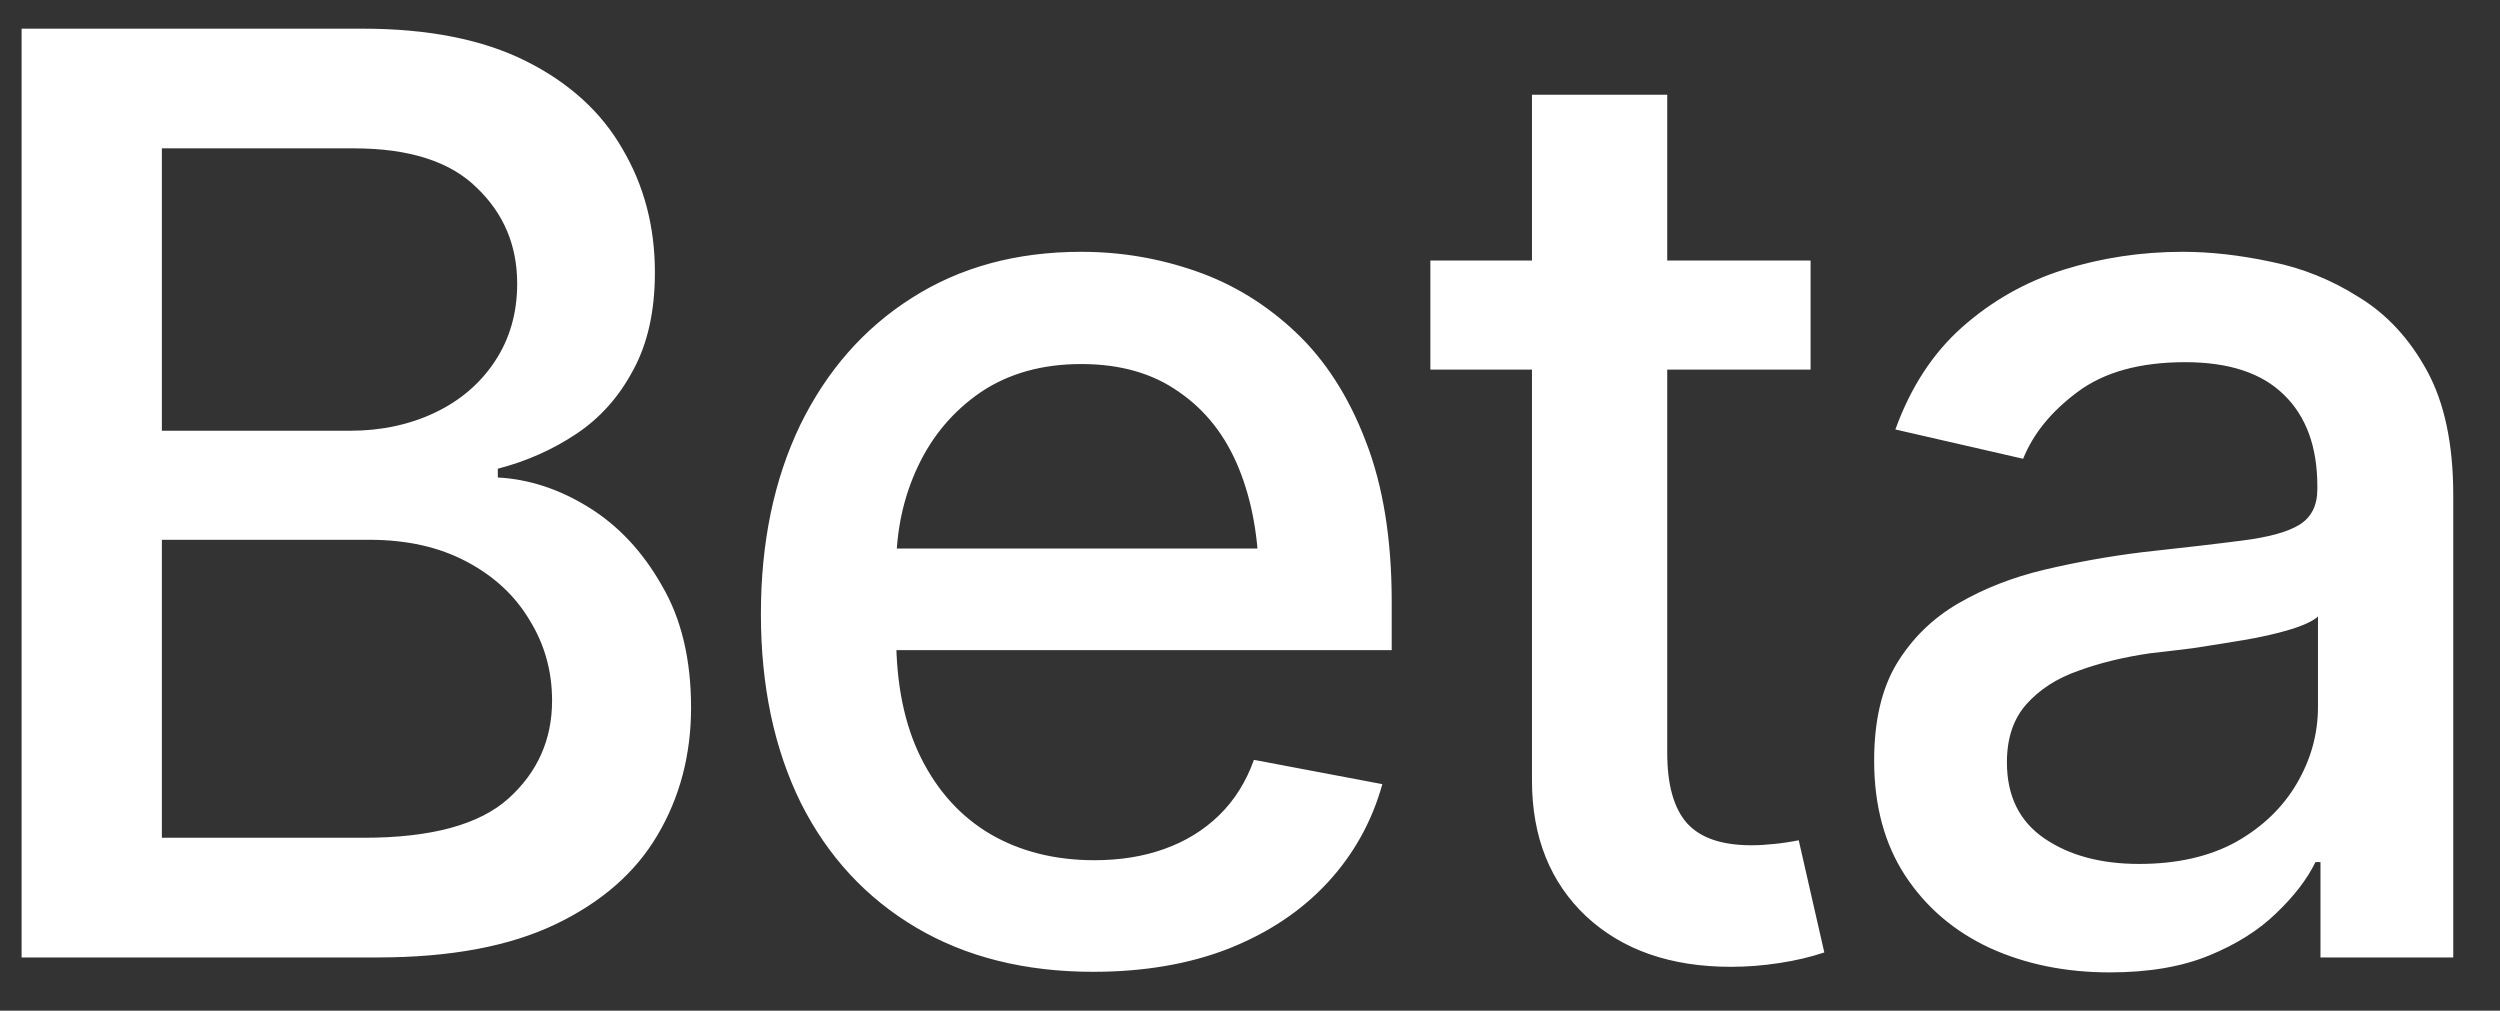 <svg width="47" height="19" viewBox="0 0 47 19" fill="none" xmlns="http://www.w3.org/2000/svg">
<rect x="0" y="0" width="47" height="19" fill="#333333" stroke="none"/>
<path d="M0.406 18V0.539H6.816C8.051 0.539 9.074 0.742 9.887 1.148C10.699 1.555 11.305 2.105 11.703 2.801C12.109 3.488 12.312 4.262 12.312 5.121C12.312 5.848 12.176 6.461 11.902 6.961C11.637 7.461 11.281 7.859 10.836 8.156C10.391 8.453 9.898 8.672 9.359 8.812V8.977C9.945 9.008 10.516 9.195 11.07 9.539C11.625 9.883 12.082 10.371 12.441 11.004C12.809 11.629 12.992 12.395 12.992 13.301C12.992 14.191 12.781 14.992 12.359 15.703C11.945 16.406 11.305 16.965 10.438 17.379C9.57 17.793 8.457 18 7.098 18H0.406ZM3.043 15.75H6.84C8.105 15.75 9.012 15.504 9.559 15.012C10.105 14.52 10.379 13.906 10.379 13.172C10.379 12.617 10.238 12.113 9.957 11.66C9.684 11.199 9.289 10.832 8.773 10.559C8.258 10.285 7.648 10.148 6.945 10.148H3.043V15.75ZM3.043 8.098H6.582C7.168 8.098 7.699 7.984 8.176 7.758C8.652 7.531 9.027 7.211 9.301 6.797C9.582 6.375 9.723 5.887 9.723 5.332C9.723 4.613 9.469 4.012 8.961 3.527C8.461 3.035 7.691 2.789 6.652 2.789H3.043V8.098ZM20.551 18.27C19.27 18.27 18.16 17.992 17.223 17.438C16.285 16.883 15.562 16.102 15.055 15.094C14.555 14.078 14.305 12.895 14.305 11.543C14.305 10.199 14.551 9.016 15.043 7.992C15.543 6.969 16.242 6.172 17.141 5.602C18.047 5.023 19.109 4.734 20.328 4.734C21.07 4.734 21.789 4.855 22.484 5.098C23.18 5.34 23.805 5.723 24.359 6.246C24.914 6.77 25.352 7.449 25.672 8.285C26 9.121 26.164 10.129 26.164 11.309V12.223H15.746V10.312H24.852L23.668 10.945C23.668 10.141 23.543 9.43 23.293 8.812C23.043 8.195 22.668 7.715 22.168 7.371C21.676 7.02 21.062 6.844 20.328 6.844C19.594 6.844 18.965 7.02 18.441 7.371C17.926 7.723 17.531 8.188 17.258 8.766C16.984 9.344 16.848 9.977 16.848 10.664V11.965C16.848 12.863 17.004 13.625 17.316 14.25C17.629 14.875 18.062 15.352 18.617 15.68C19.18 16.008 19.832 16.172 20.574 16.172C21.059 16.172 21.496 16.102 21.887 15.961C22.285 15.82 22.629 15.609 22.918 15.328C23.207 15.047 23.426 14.699 23.574 14.285L25.988 14.742C25.793 15.445 25.449 16.062 24.957 16.594C24.465 17.125 23.844 17.539 23.094 17.836C22.352 18.125 21.504 18.27 20.551 18.27ZM34.039 4.898V6.949H26.891V4.898H34.039ZM28.801 1.781H31.344V14.156C31.344 14.758 31.469 15.199 31.719 15.48C31.969 15.754 32.371 15.891 32.926 15.891C33.059 15.891 33.199 15.883 33.348 15.867C33.504 15.852 33.66 15.828 33.816 15.797L34.297 17.906C34.039 17.992 33.758 18.059 33.453 18.105C33.148 18.152 32.844 18.176 32.539 18.176C31.406 18.176 30.5 17.859 29.82 17.227C29.141 16.586 28.801 15.734 28.801 14.672V1.781ZM39.664 18.281C38.836 18.281 38.086 18.129 37.414 17.824C36.742 17.512 36.211 17.059 35.82 16.465C35.43 15.871 35.234 15.148 35.234 14.297C35.234 13.555 35.375 12.949 35.656 12.48C35.945 12.004 36.332 11.625 36.816 11.344C37.301 11.062 37.84 10.852 38.434 10.711C39.027 10.57 39.637 10.461 40.262 10.383C41.051 10.297 41.688 10.223 42.172 10.16C42.656 10.098 43.008 10 43.227 9.867C43.453 9.727 43.566 9.504 43.566 9.199V9.141C43.566 8.398 43.355 7.824 42.934 7.418C42.52 7.012 41.902 6.809 41.082 6.809C40.23 6.809 39.555 6.996 39.055 7.371C38.562 7.738 38.223 8.156 38.035 8.625L35.633 8.074C35.922 7.277 36.34 6.637 36.887 6.152C37.441 5.66 38.074 5.301 38.785 5.074C39.504 4.848 40.254 4.734 41.035 4.734C41.559 4.734 42.113 4.797 42.699 4.922C43.285 5.039 43.836 5.262 44.352 5.59C44.875 5.91 45.301 6.371 45.629 6.973C45.957 7.574 46.121 8.352 46.121 9.305V18H43.625V16.207H43.531C43.375 16.527 43.129 16.848 42.793 17.168C42.465 17.488 42.043 17.754 41.527 17.965C41.012 18.176 40.391 18.281 39.664 18.281ZM40.215 16.242C40.926 16.242 41.531 16.105 42.031 15.832C42.531 15.551 42.914 15.184 43.18 14.73C43.445 14.277 43.578 13.797 43.578 13.289V11.59C43.484 11.676 43.309 11.758 43.051 11.836C42.793 11.914 42.5 11.98 42.172 12.035C41.844 12.09 41.523 12.141 41.211 12.188C40.898 12.227 40.637 12.258 40.426 12.281C39.934 12.352 39.484 12.461 39.078 12.609C38.672 12.75 38.344 12.961 38.094 13.242C37.852 13.516 37.73 13.879 37.73 14.332C37.73 14.965 37.965 15.441 38.434 15.762C38.902 16.082 39.496 16.242 40.215 16.242Z" fill="white"/>
</svg>
